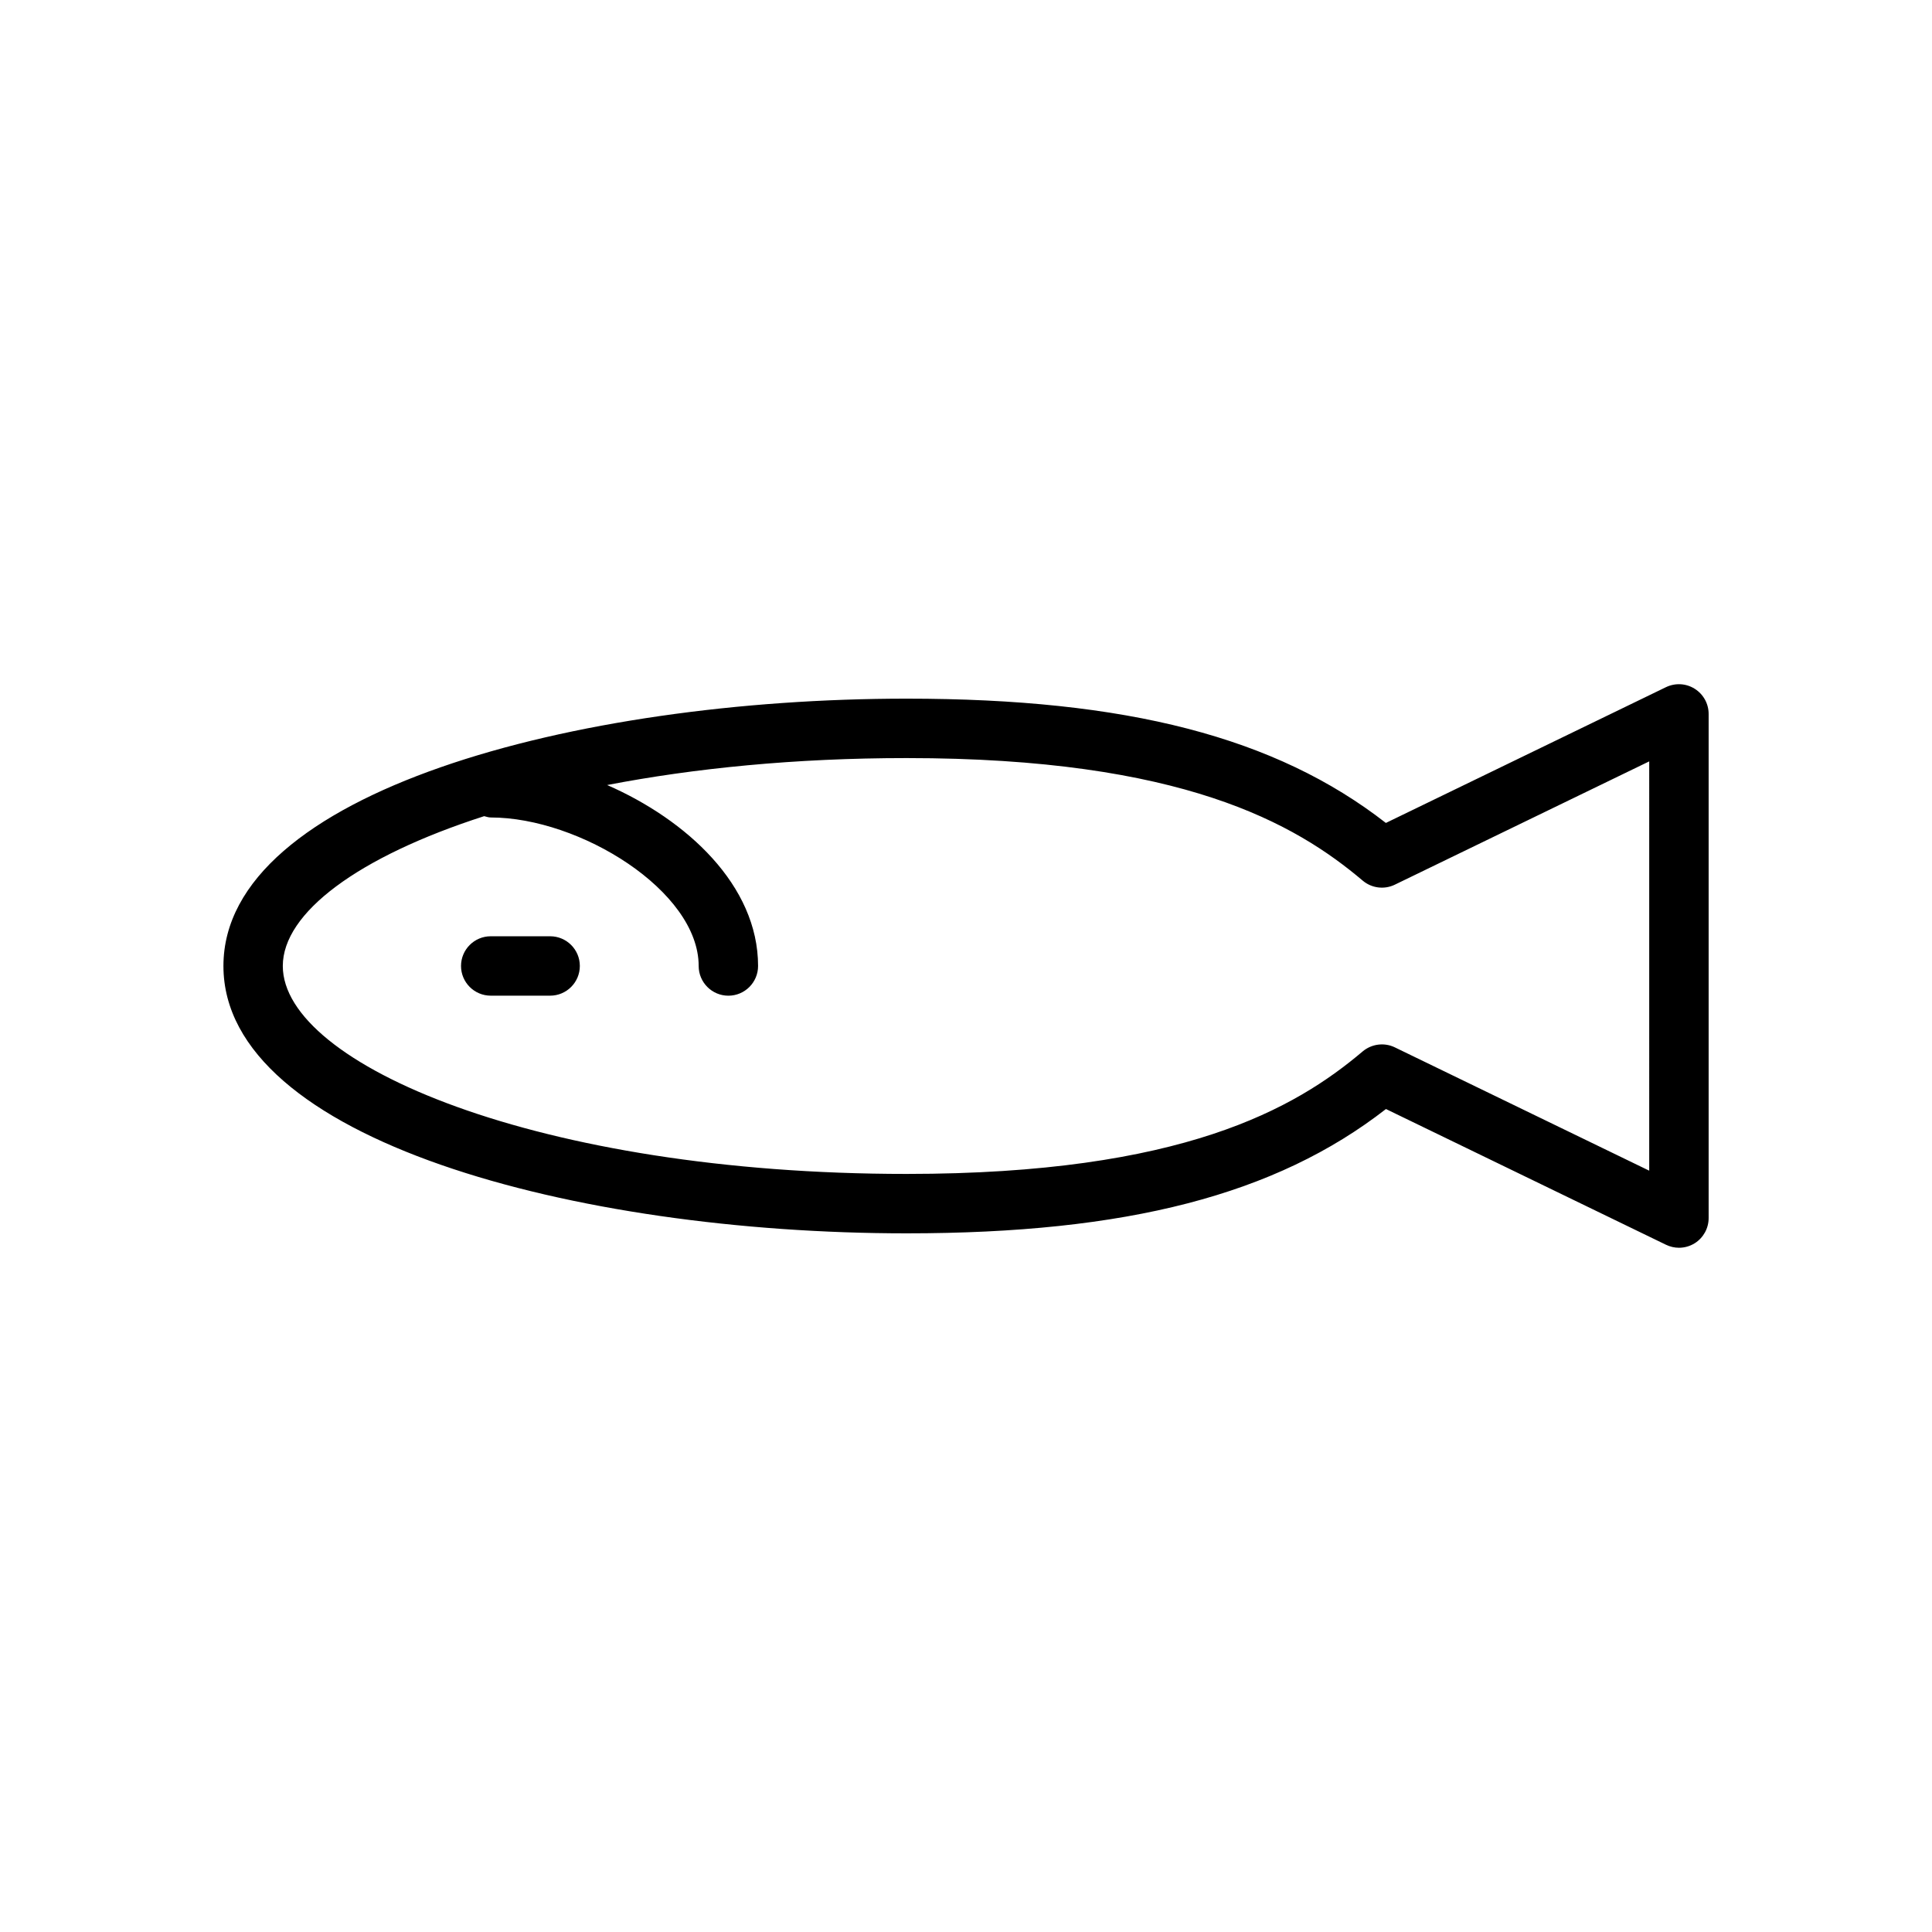 <?xml version="1.0" encoding="UTF-8"?>
<!-- The Best Svg Icon site in the world: iconSvg.co, Visit us! https://iconsvg.co -->
<svg fill="#000000" width="800px" height="800px" version="1.1" viewBox="144 144 512 512" xmlns="http://www.w3.org/2000/svg">
 <g>
  <path d="m593.11 326.53c-2.297-1.449-5.164-1.598-7.621-0.418l-74.219 35.977c-29.195-22.742-68.688-32.938-127.01-32.938-87.773 0-181.05 24.828-181.05 70.848 0 46.02 93.285 70.848 181.05 70.848 58.324 0 97.816-10.195 127.03-32.945l74.211 35.969c1.094 0.527 2.266 0.797 3.441 0.797 1.457 0 2.906-0.402 4.18-1.195 2.289-1.441 3.684-3.961 3.684-6.676v-133.59c0-2.715-1.395-5.234-3.695-6.676zm-12.051 127.71-67.406-32.676c-2.785-1.355-6.141-0.93-8.527 1.07-17.859 15.113-47.75 32.469-120.87 32.469-97.418 0-165.31-29.039-165.31-55.105 0-14.059 19.883-28.945 53.363-39.707 0.586 0.137 1.129 0.348 1.742 0.348 23.555 0 55.105 19.461 55.105 39.359 0 4.344 3.527 7.871 7.871 7.871s7.871-3.527 7.871-7.871c0-21.371-18.934-38.754-39.996-47.957 23.047-4.445 49.812-7.144 79.355-7.144 73.117 0 103 17.359 120.87 32.473 2.379 2.016 5.731 2.434 8.516 1.078l67.418-32.676z"/>
  <path d="m289.79 392.12h-15.742c-4.344 0-7.871 3.527-7.871 7.871s3.527 7.871 7.871 7.871h15.742c4.344 0 7.871-3.527 7.871-7.871 0.004-4.344-3.523-7.871-7.871-7.871z"/>
 </g>
</svg>